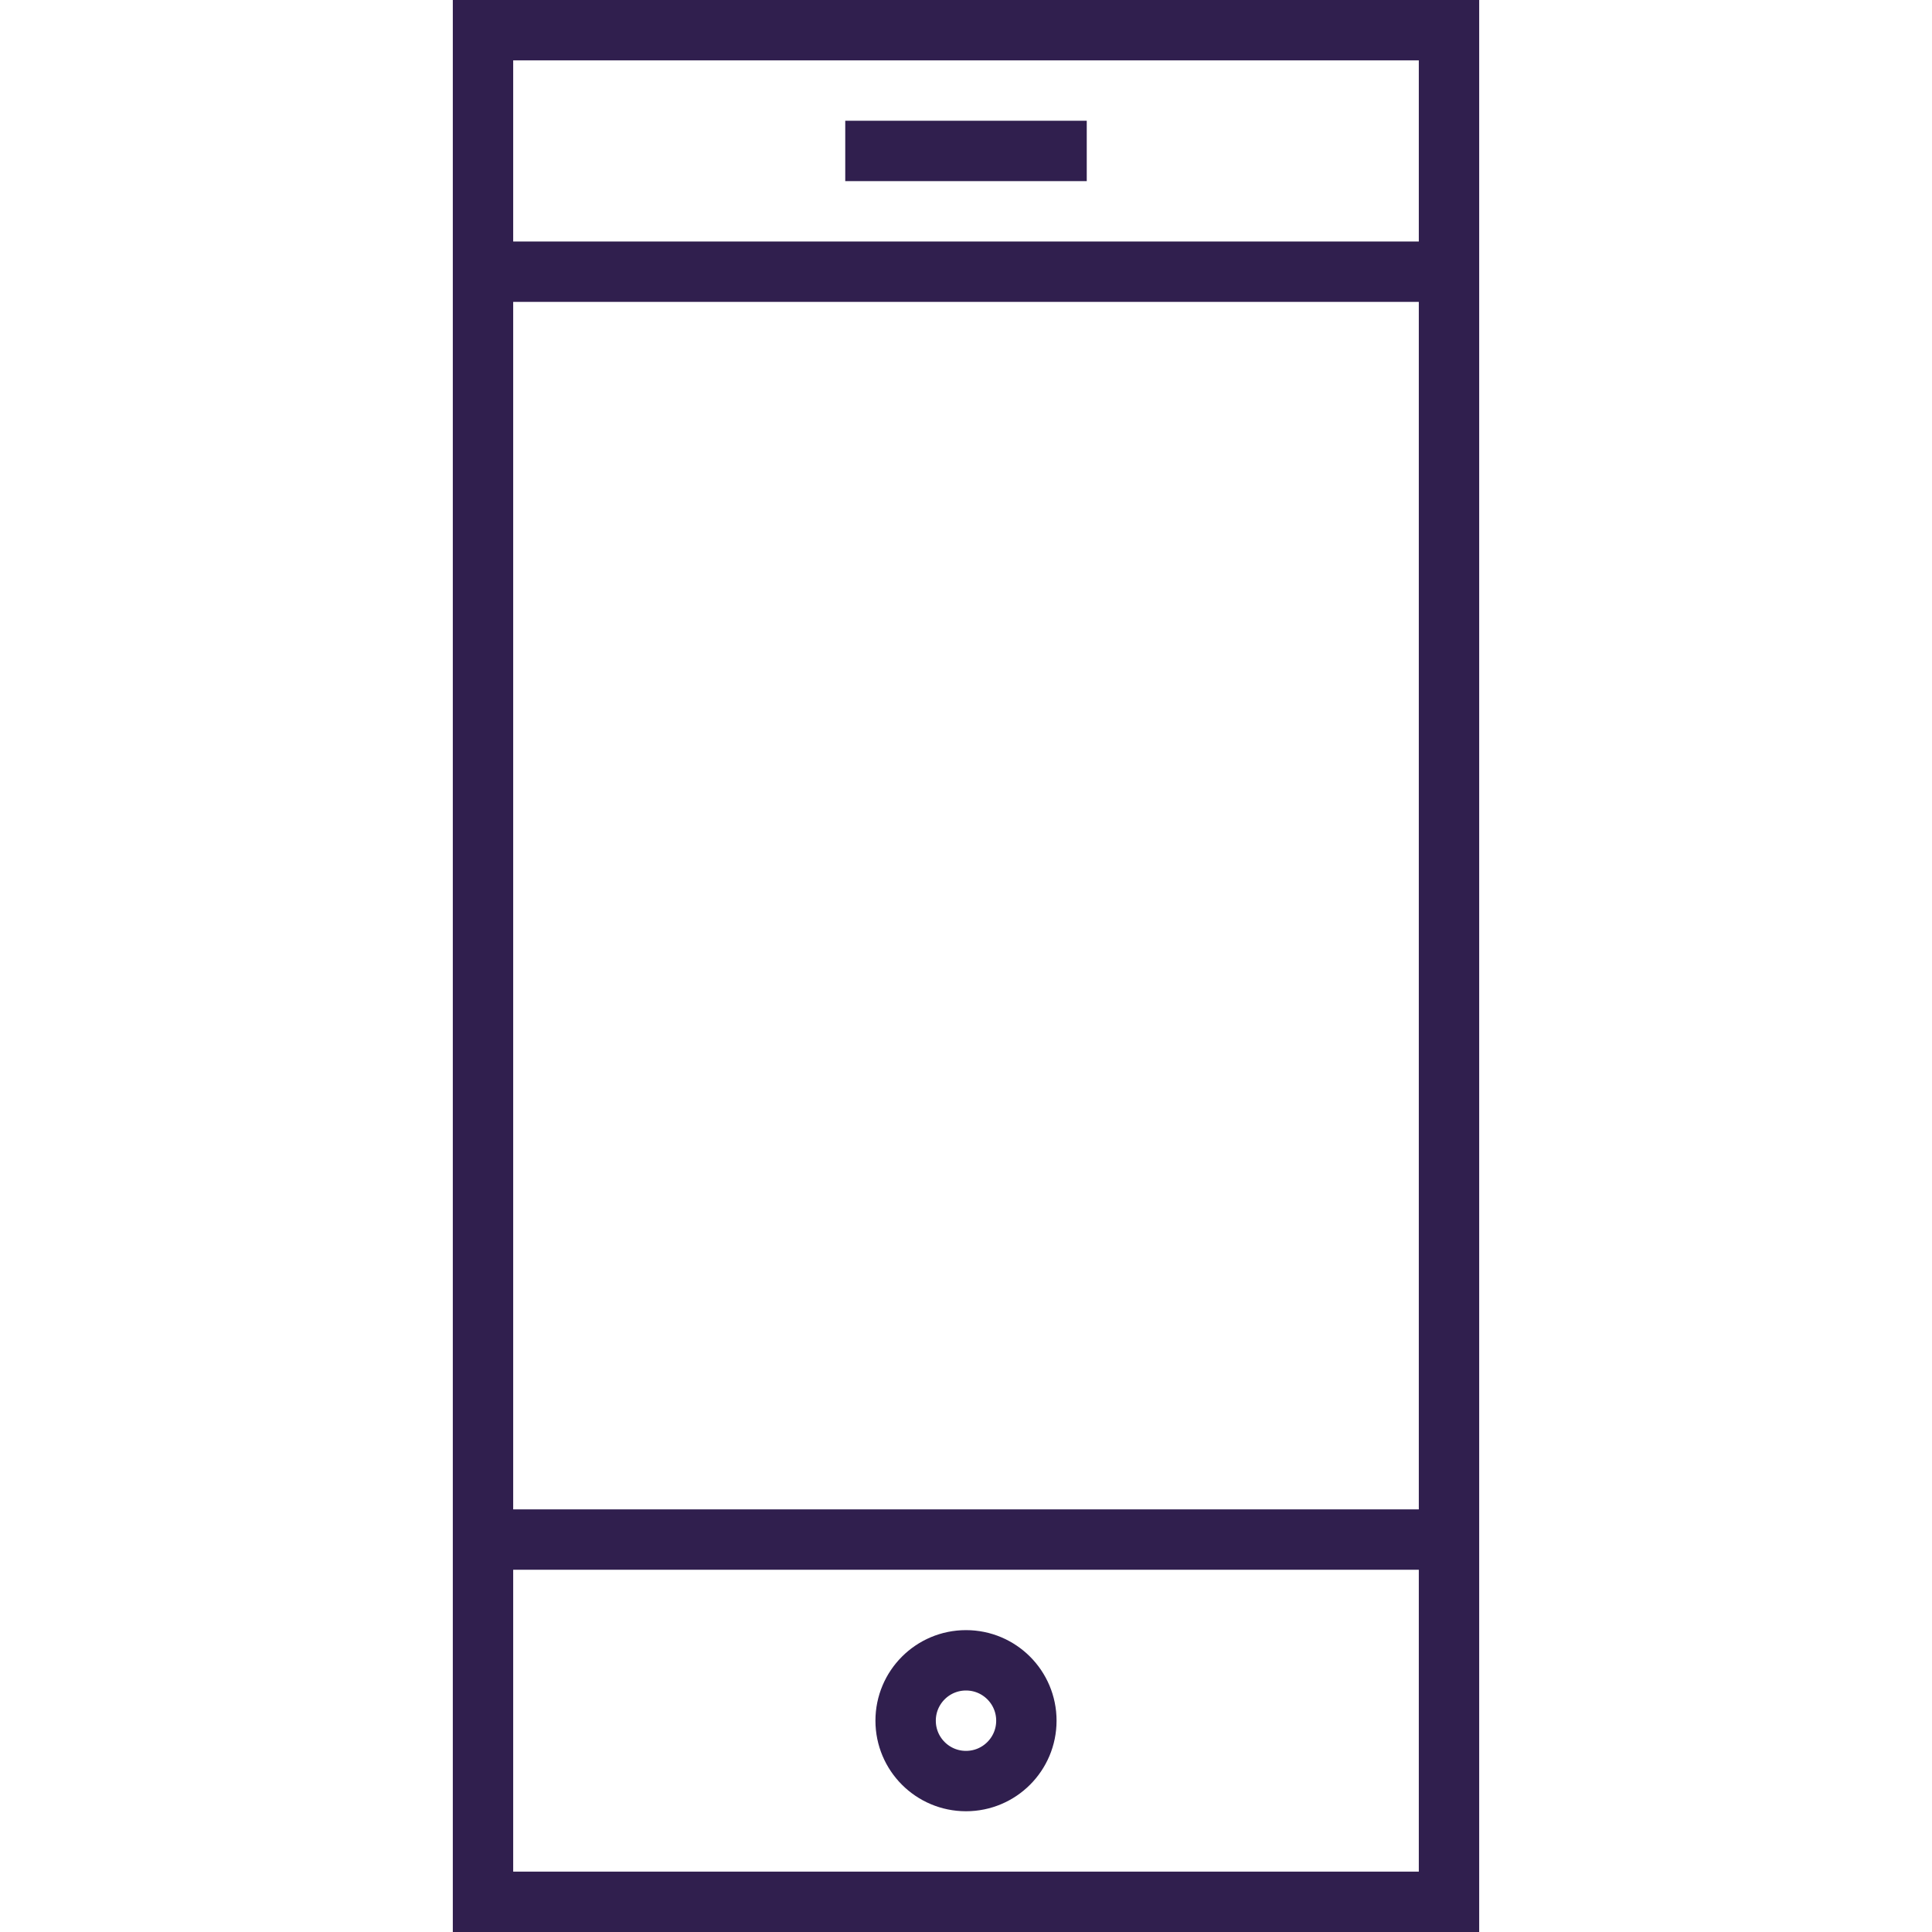 <?xml version="1.0" encoding="UTF-8"?> <svg xmlns="http://www.w3.org/2000/svg" width="64" height="64" viewBox="0 0 64 64" fill="none"> <path d="M48 1H16V63H48V1Z" stroke="#301F4E" stroke-width="2" stroke-miterlimit="10"></path> <path d="M28 5H36" stroke="#301F4E" stroke-width="2" stroke-miterlimit="10"></path> <path d="M16 51H48" stroke="#301F4E" stroke-width="2" stroke-miterlimit="10"></path> <path d="M16 9H48" stroke="#301F4E" stroke-width="2" stroke-miterlimit="10"></path> <path d="M32 59C33.105 59 34 58.105 34 57C34 55.895 33.105 55 32 55C30.895 55 30 55.895 30 57C30 58.105 30.895 59 32 59Z" stroke="#301F4E" stroke-width="2" stroke-miterlimit="10" stroke-linejoin="bevel"></path> </svg> 